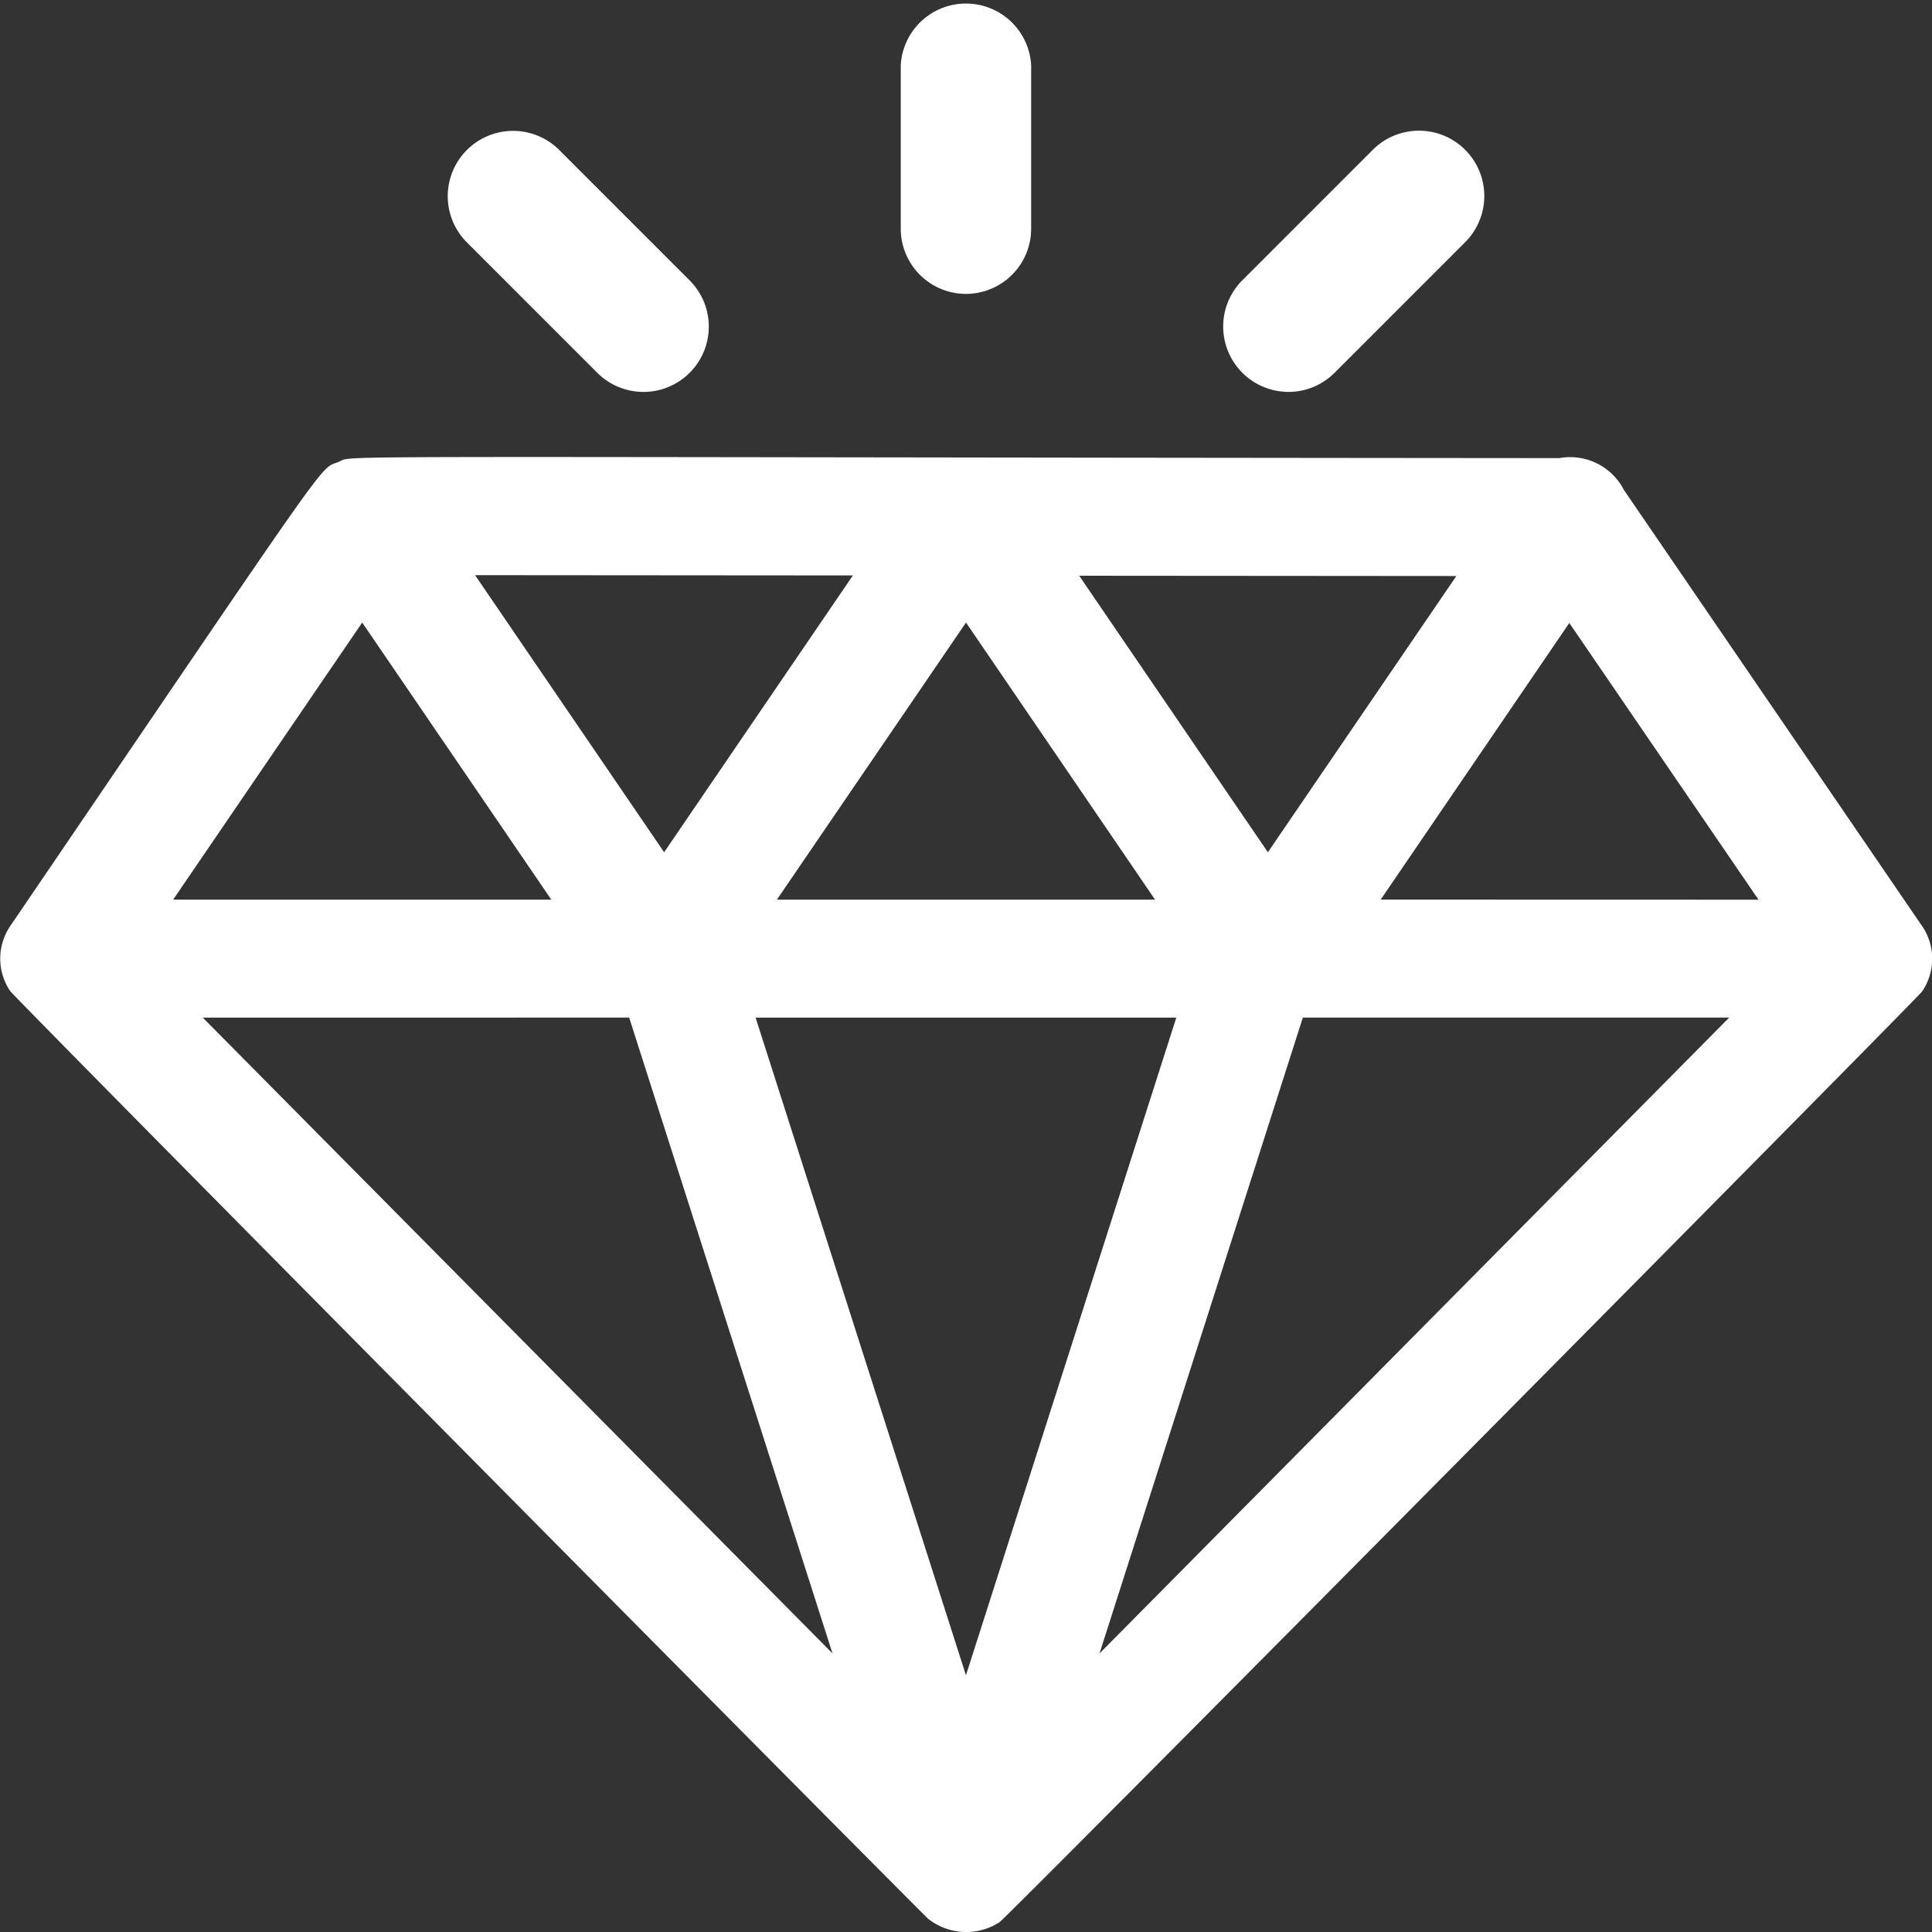 <svg id="value-more" xmlns="http://www.w3.org/2000/svg" width="40" height="40.001" viewBox="0 0 40 40.001">
  <rect x="0" y="0" width="40" height="40.001" fill="#333333" stroke="none"/>
  <path id="Path_108" data-name="Path 108" d="M39.8,123.024a1.2,1.2,0,0,0,0-1.365c-.046-.065.091.133-6.169-9.022a1.253,1.253,0,0,0-1.34-.66c-26.473-.021-24.925-.065-25.268.077-.425.176.058-.471-6.8,9.608a1.2,1.2,0,0,0-.006,1.345c.1.152,18.909,19.132,19.008,19.211a1.272,1.272,0,0,0,1.477.072C20.873,142.177,39.7,123.167,39.8,123.024ZM7.508,115.381l3.915,5.737H3.594Zm16.855,8.18-4.355,13.616-4.355-13.616Zm-8.269-2.443,3.915-5.737,3.914,5.737Zm10.165-.981-3.906-5.725,7.808.006Zm-12.5,0L9.845,114.4l7.822.006Zm-.724,3.423,4.21,13.164L4.207,123.561Zm13.948,0H35.81L22.773,136.725Zm1.612-2.443L32.5,115.39l3.917,5.729Z" transform="translate(-0.009 -102.492)" fill="#fff"/>
  <path id="Path_109" data-name="Path 109" d="M241.351,6.085A1.352,1.352,0,0,0,242.7,4.733V1.352a1.352,1.352,0,0,0-2.7,0V4.733A1.352,1.352,0,0,0,241.351,6.085Z" transform="translate(-221.351)" fill="#fff"/>
  <path id="Path_110" data-name="Path 110" d="M329.335,37.409a1.348,1.348,0,0,0,.956-.4l2.7-2.7a1.352,1.352,0,0,0-1.913-1.912l-2.7,2.7A1.354,1.354,0,0,0,329.335,37.409Z" transform="translate(-302.656 -29.295)" fill="#fff"/>
  <path id="Path_111" data-name="Path 111" d="M123.1,37.013a1.352,1.352,0,1,0,1.913-1.912l-2.7-2.7a1.352,1.352,0,1,0-1.913,1.912Z" transform="translate(-110.734 -29.295)" fill="#fff"/>
</svg>
